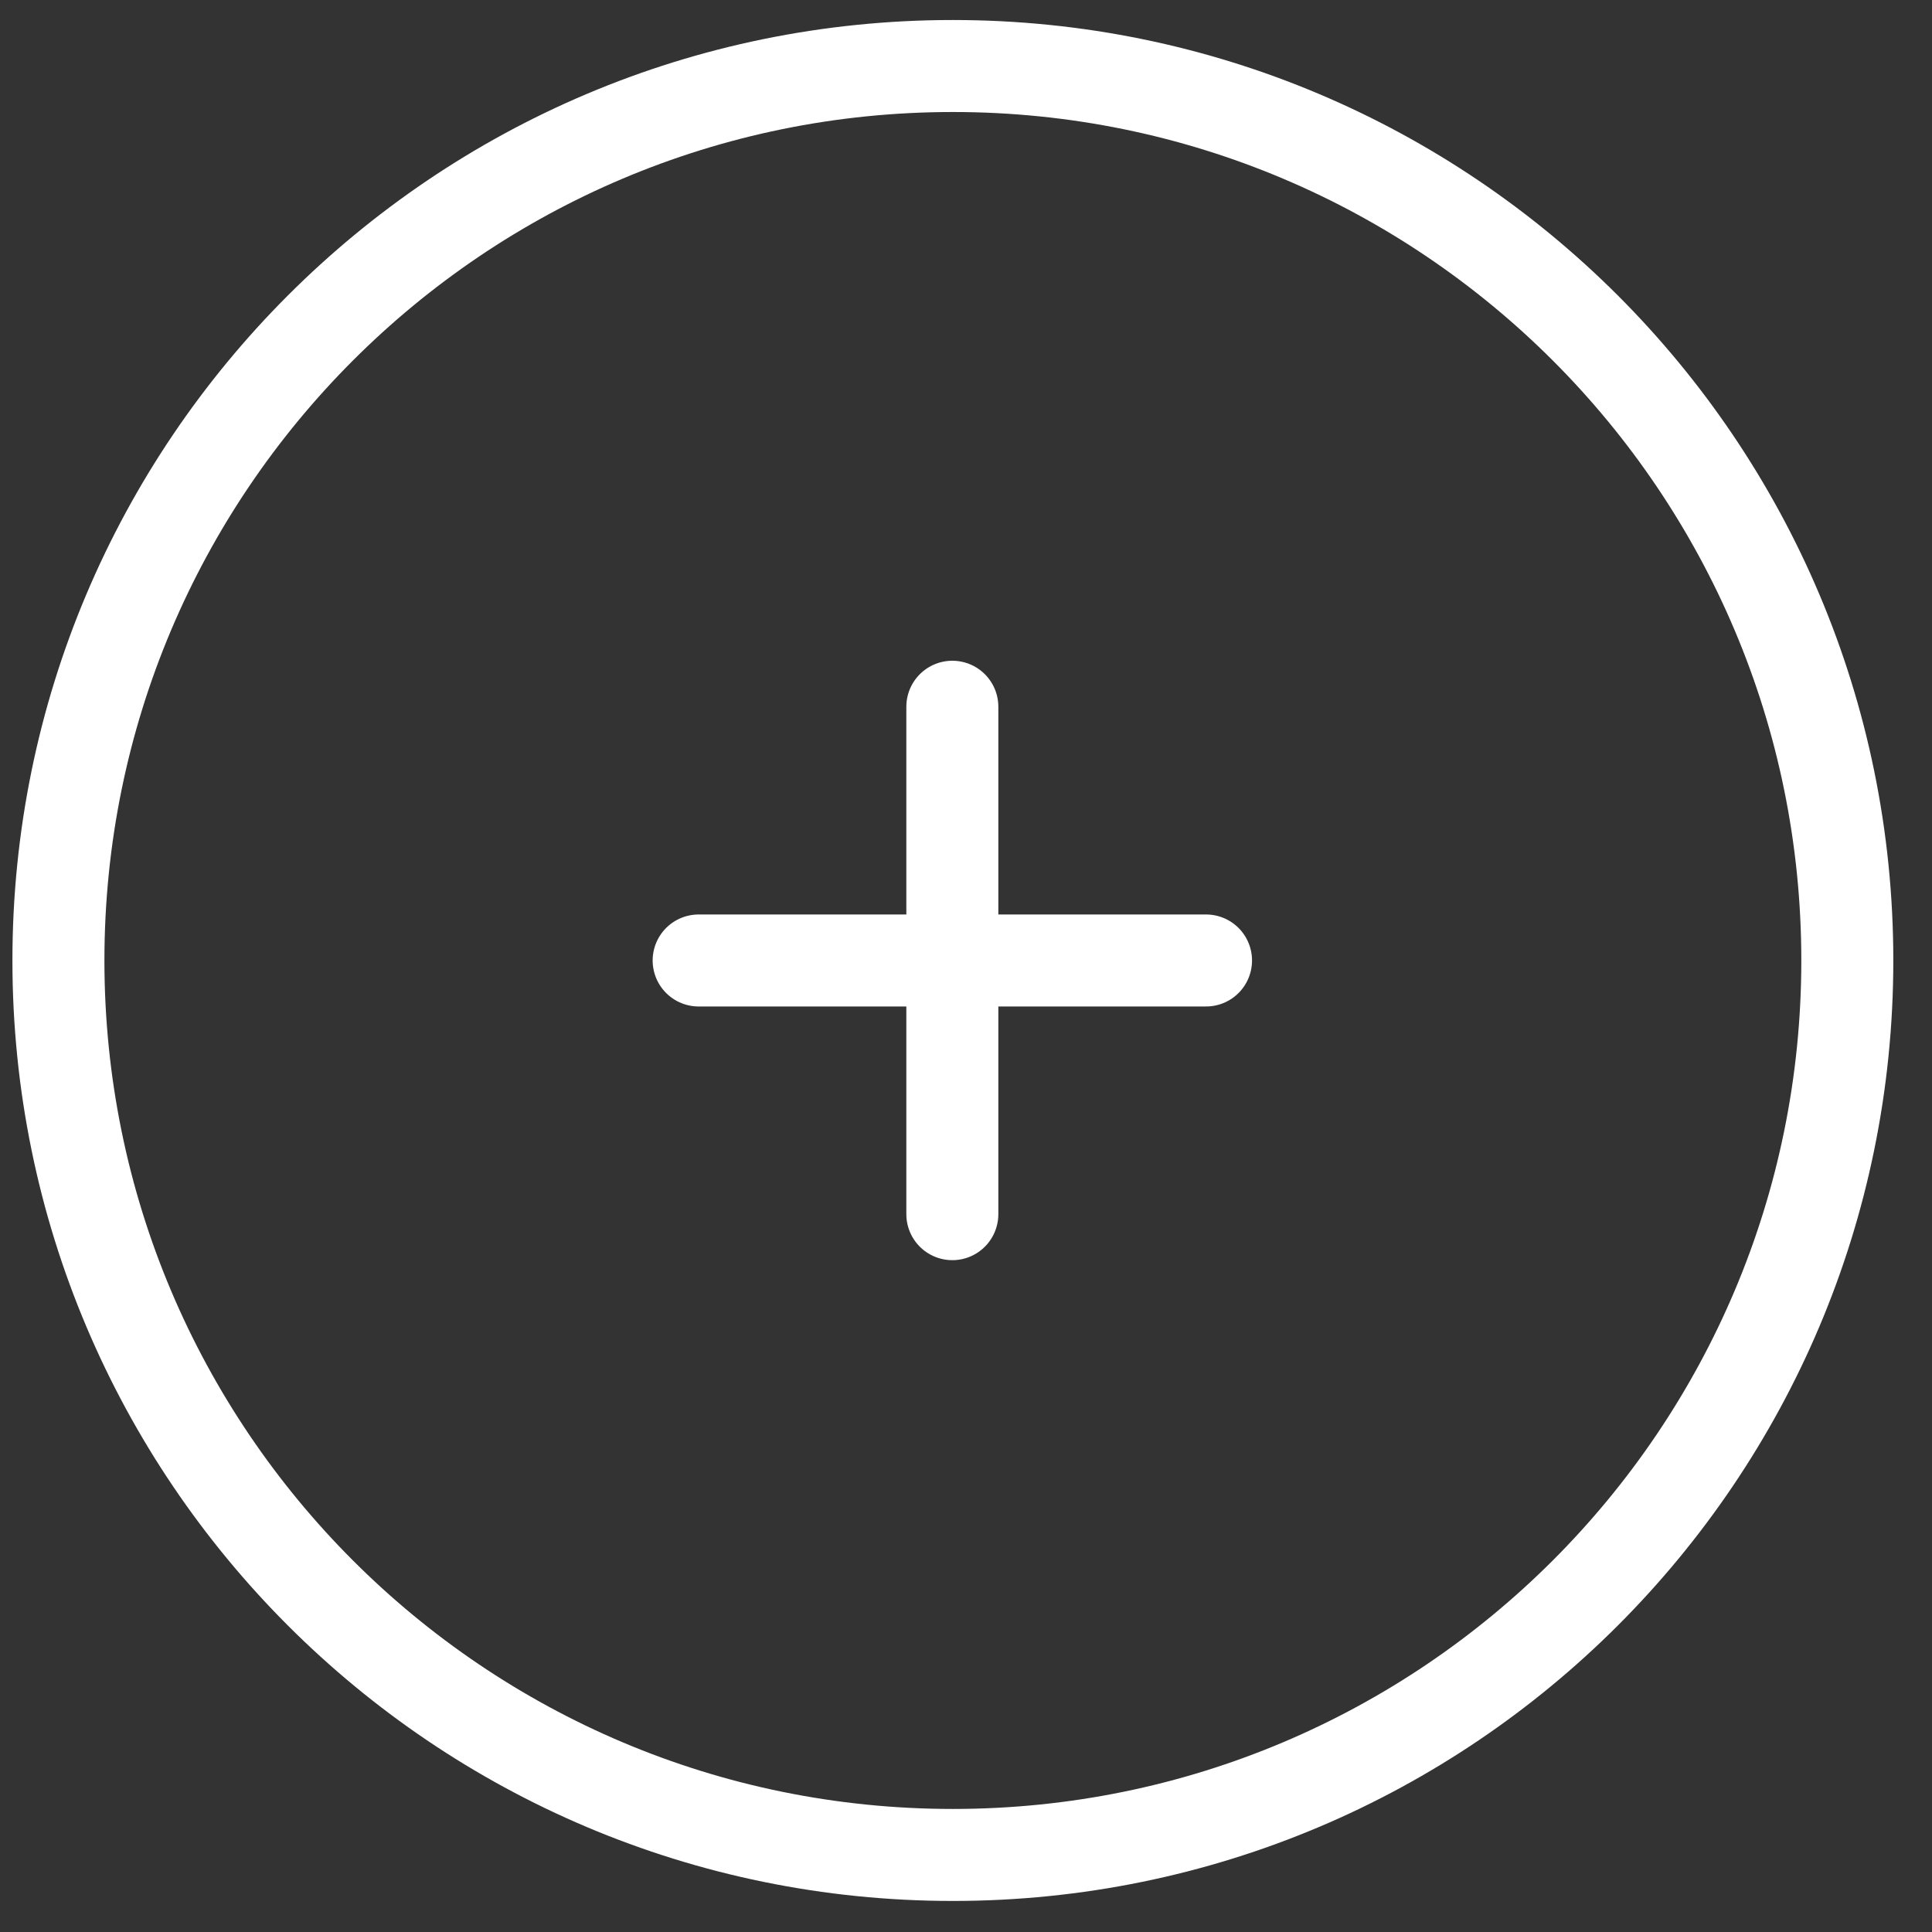 <svg width="42" height="42" viewBox="0 0 42 42" fill="none" xmlns="http://www.w3.org/2000/svg">
  <rect x="0" y="0" width="42" height="42" fill="#333333" stroke="none"/>
  <path d="M20.714 1.435C31.453 1.435 40.159 10.141 40.159 20.88C40.159 31.619 31.453 40.325 20.714 40.325C9.975 40.325 1.27 31.619 1.27 20.88C1.27 10.141 9.975 1.435 20.714 1.435Z" stroke="white" stroke-width="2"/>
  <path d="M15.188 20.88L26.218 20.88" stroke="white" stroke-width="2" stroke-linecap="round"/>
  <path d="M20.703 15.364L20.703 26.395" stroke="white" stroke-width="2" stroke-linecap="round"/>
</svg>
